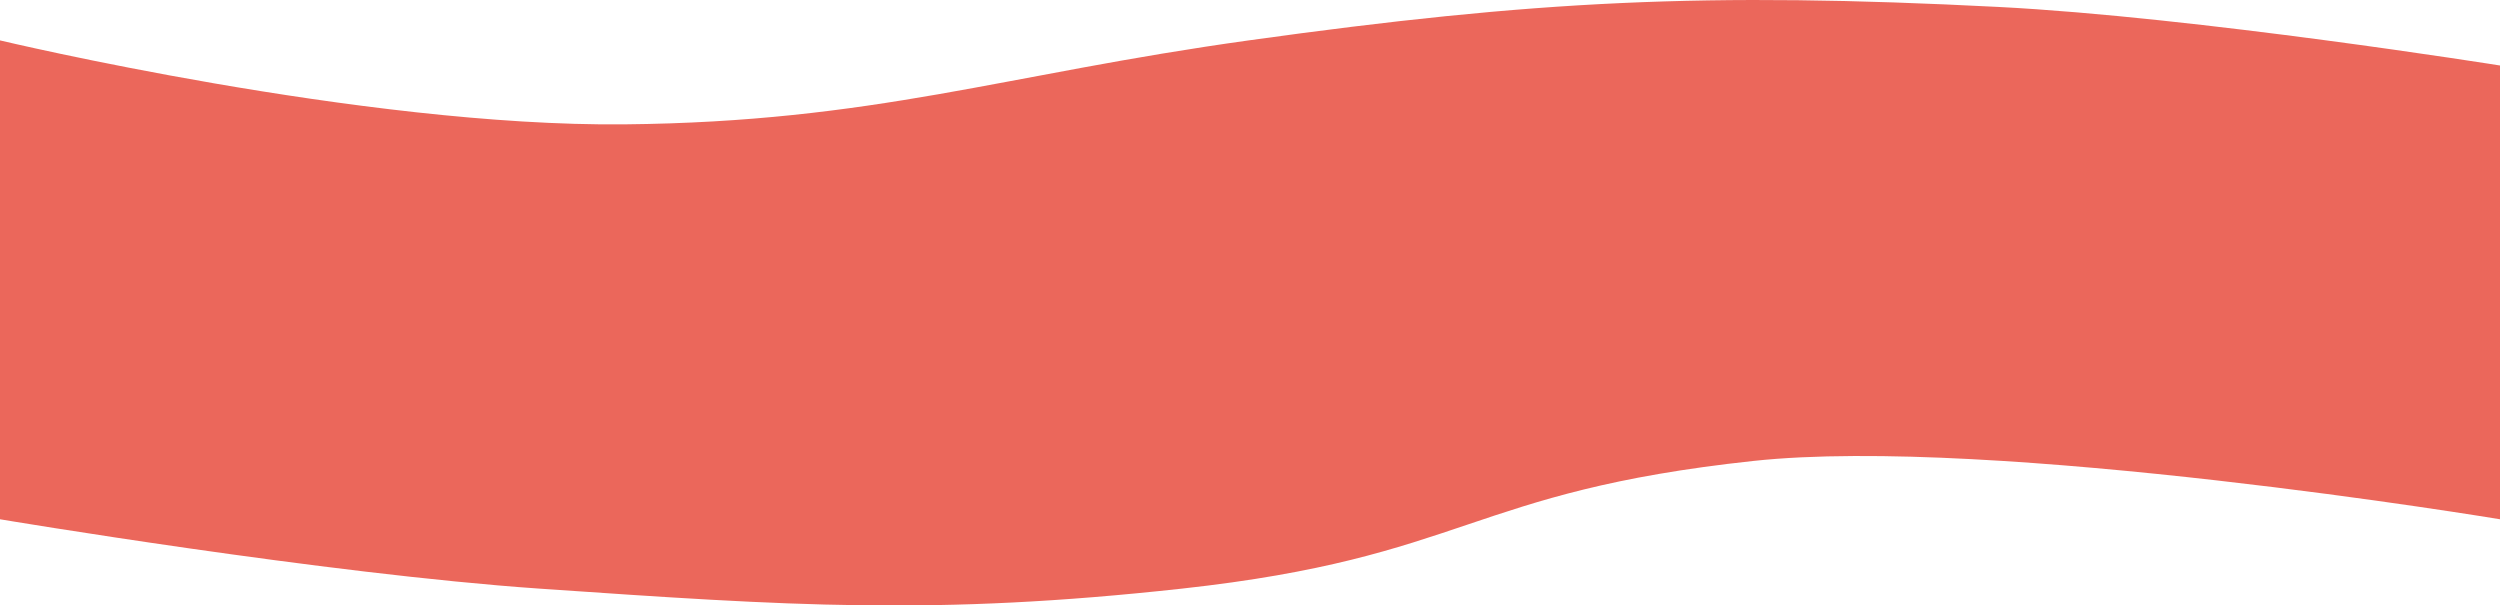 <?xml version="1.0" encoding="UTF-8"?> <svg xmlns="http://www.w3.org/2000/svg" width="1441" height="349" viewBox="0 0 1441 349" fill="none"> <path d="M359.875 71.677C209.119 73.174 0 23.282 0 23.282V299.307C0 299.307 187.998 330.825 310.892 339.281L311.526 339.325C455.062 349.201 538.637 354.952 681.264 339.281C845.447 321.241 846.393 283.409 1010.65 265.687C1148.92 250.769 1441 299.307 1441 299.307V37.755C1441 37.755 1265.91 9.815 1151.6 3.985C983.059 -4.612 885.405 0.207 719.75 23.282C578.531 42.954 503.933 70.247 359.875 71.677Z" fill="#EB675B"></path> </svg> 